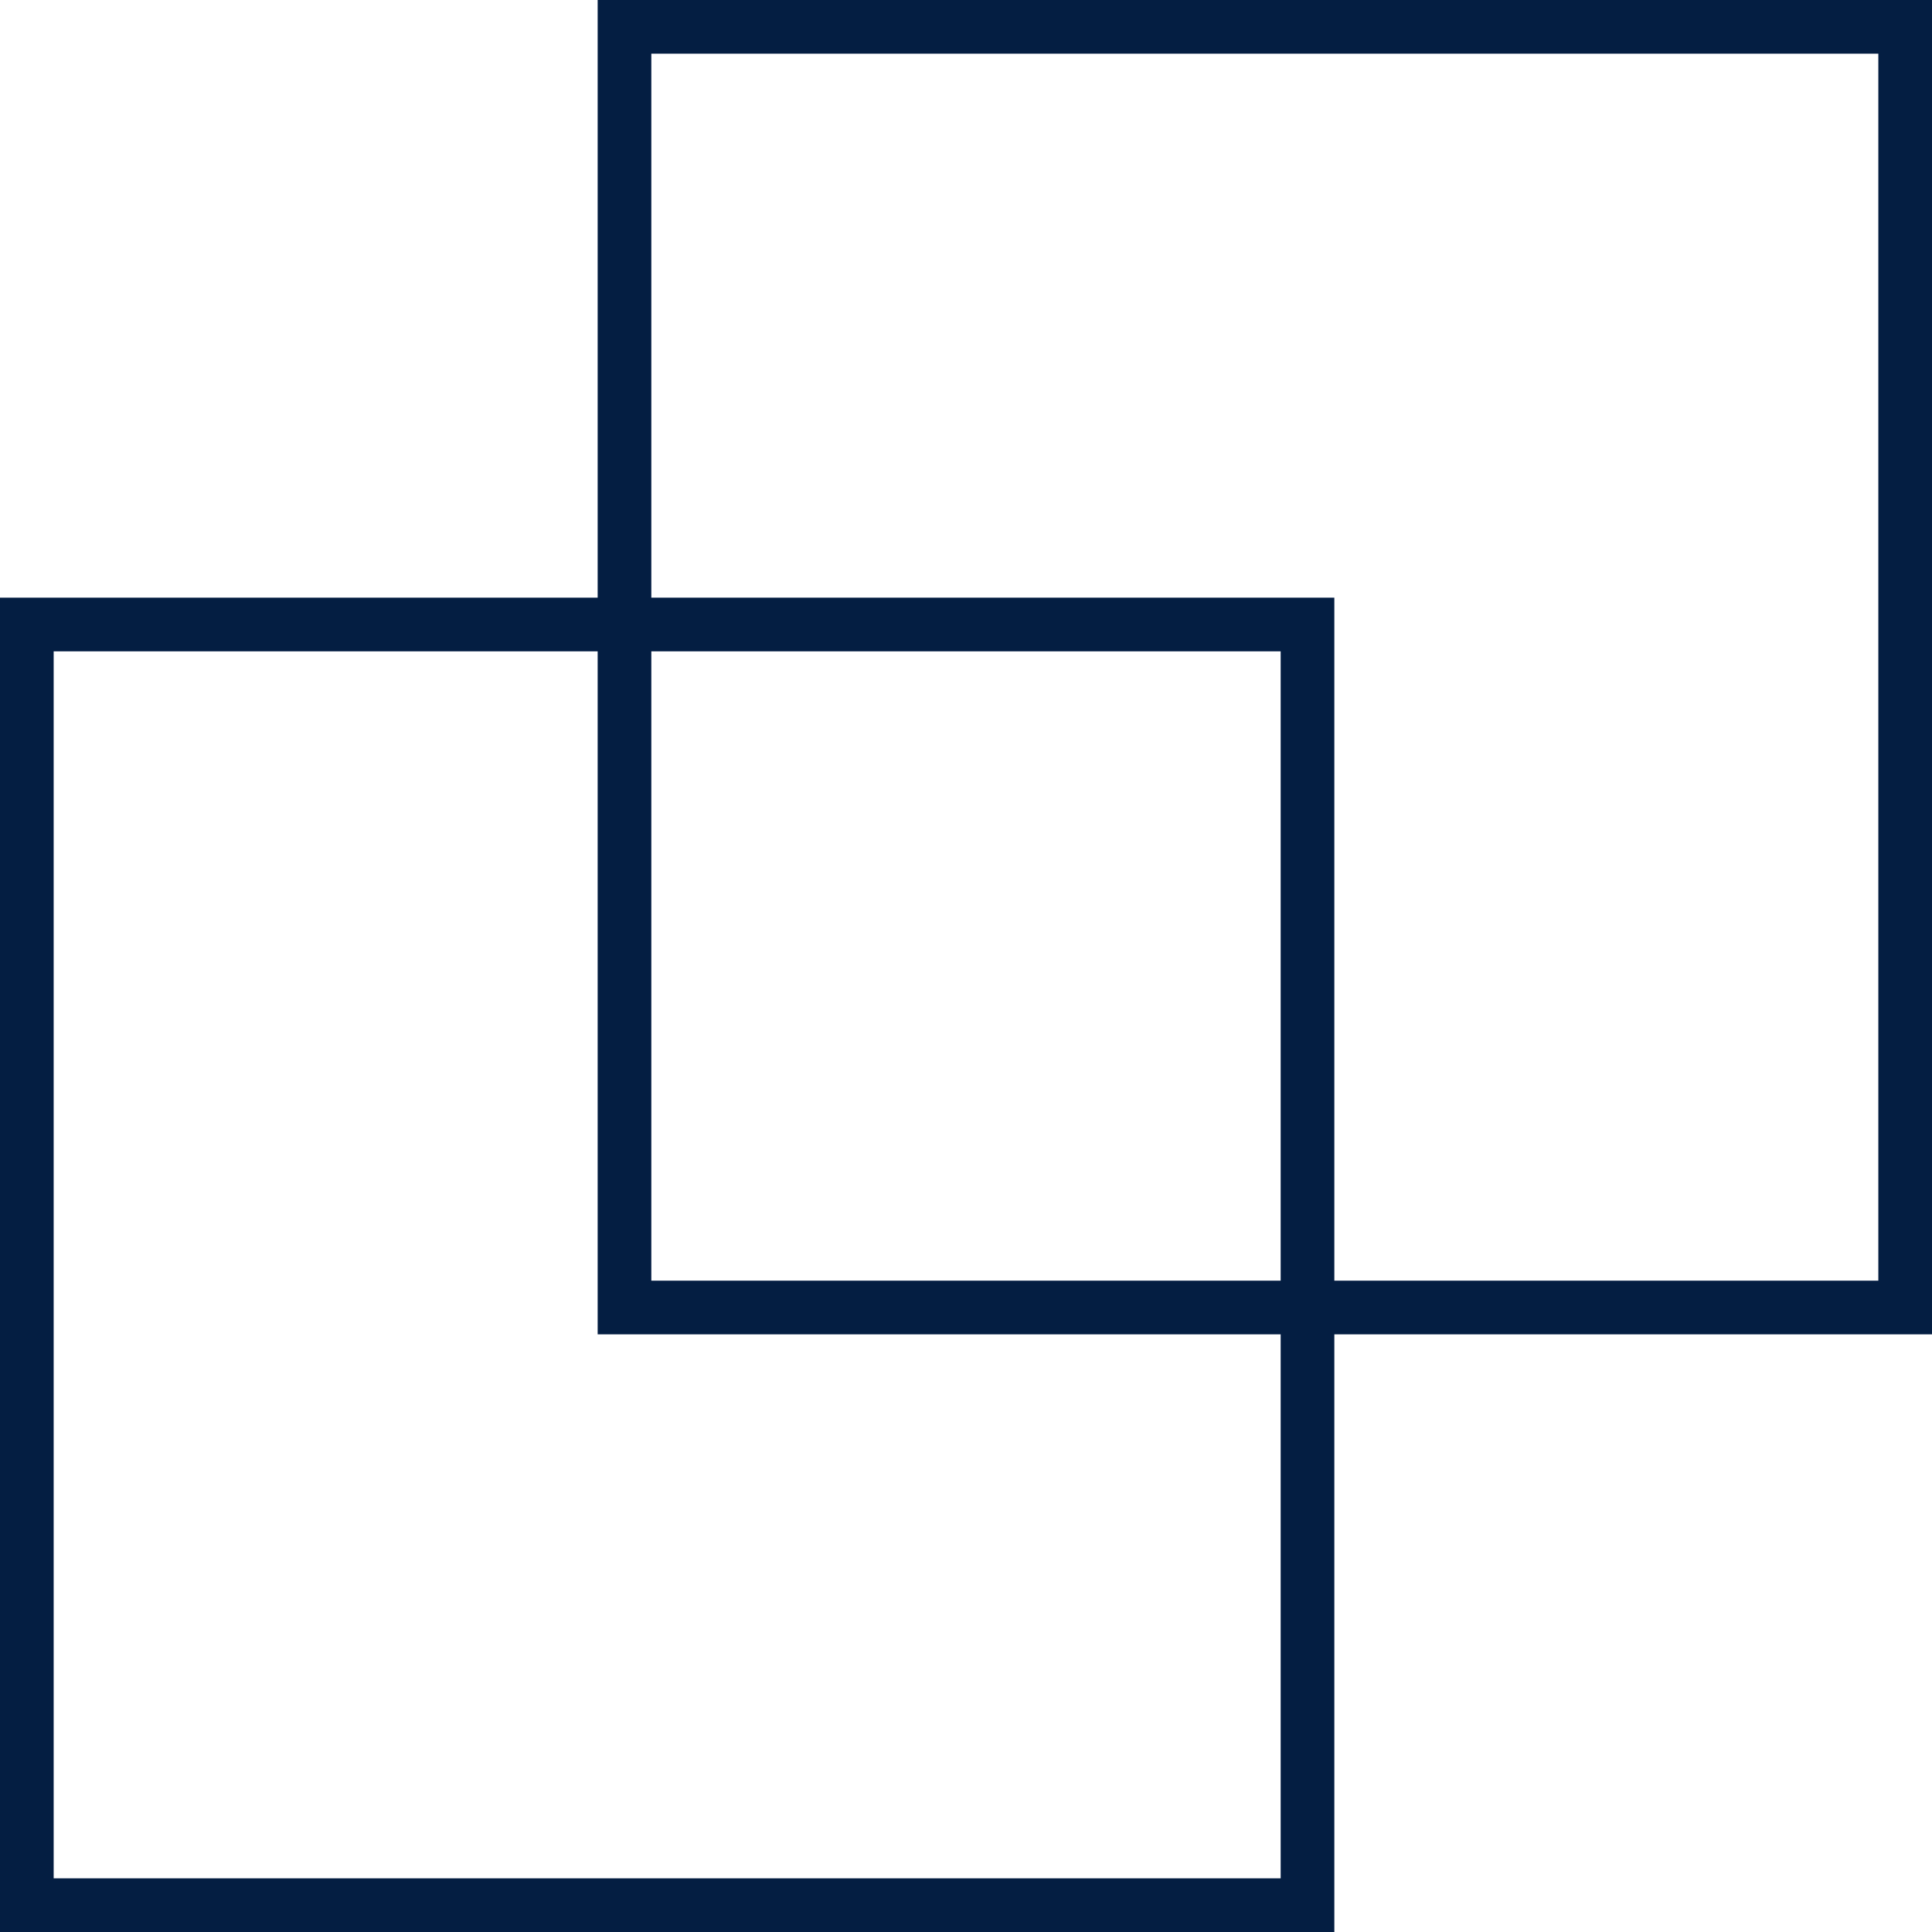 <svg width="72" height="72" viewBox="0 0 72 72" fill="none" xmlns="http://www.w3.org/2000/svg">
<rect x="23.273" y="1" width="47.727" height="47.727" stroke="#041E42" stroke-width="2" stroke-linecap="square"/>
<rect x="1" y="23.273" width="47.727" height="47.727" stroke="#041E42" stroke-width="2" stroke-linecap="square"/>
</svg>
